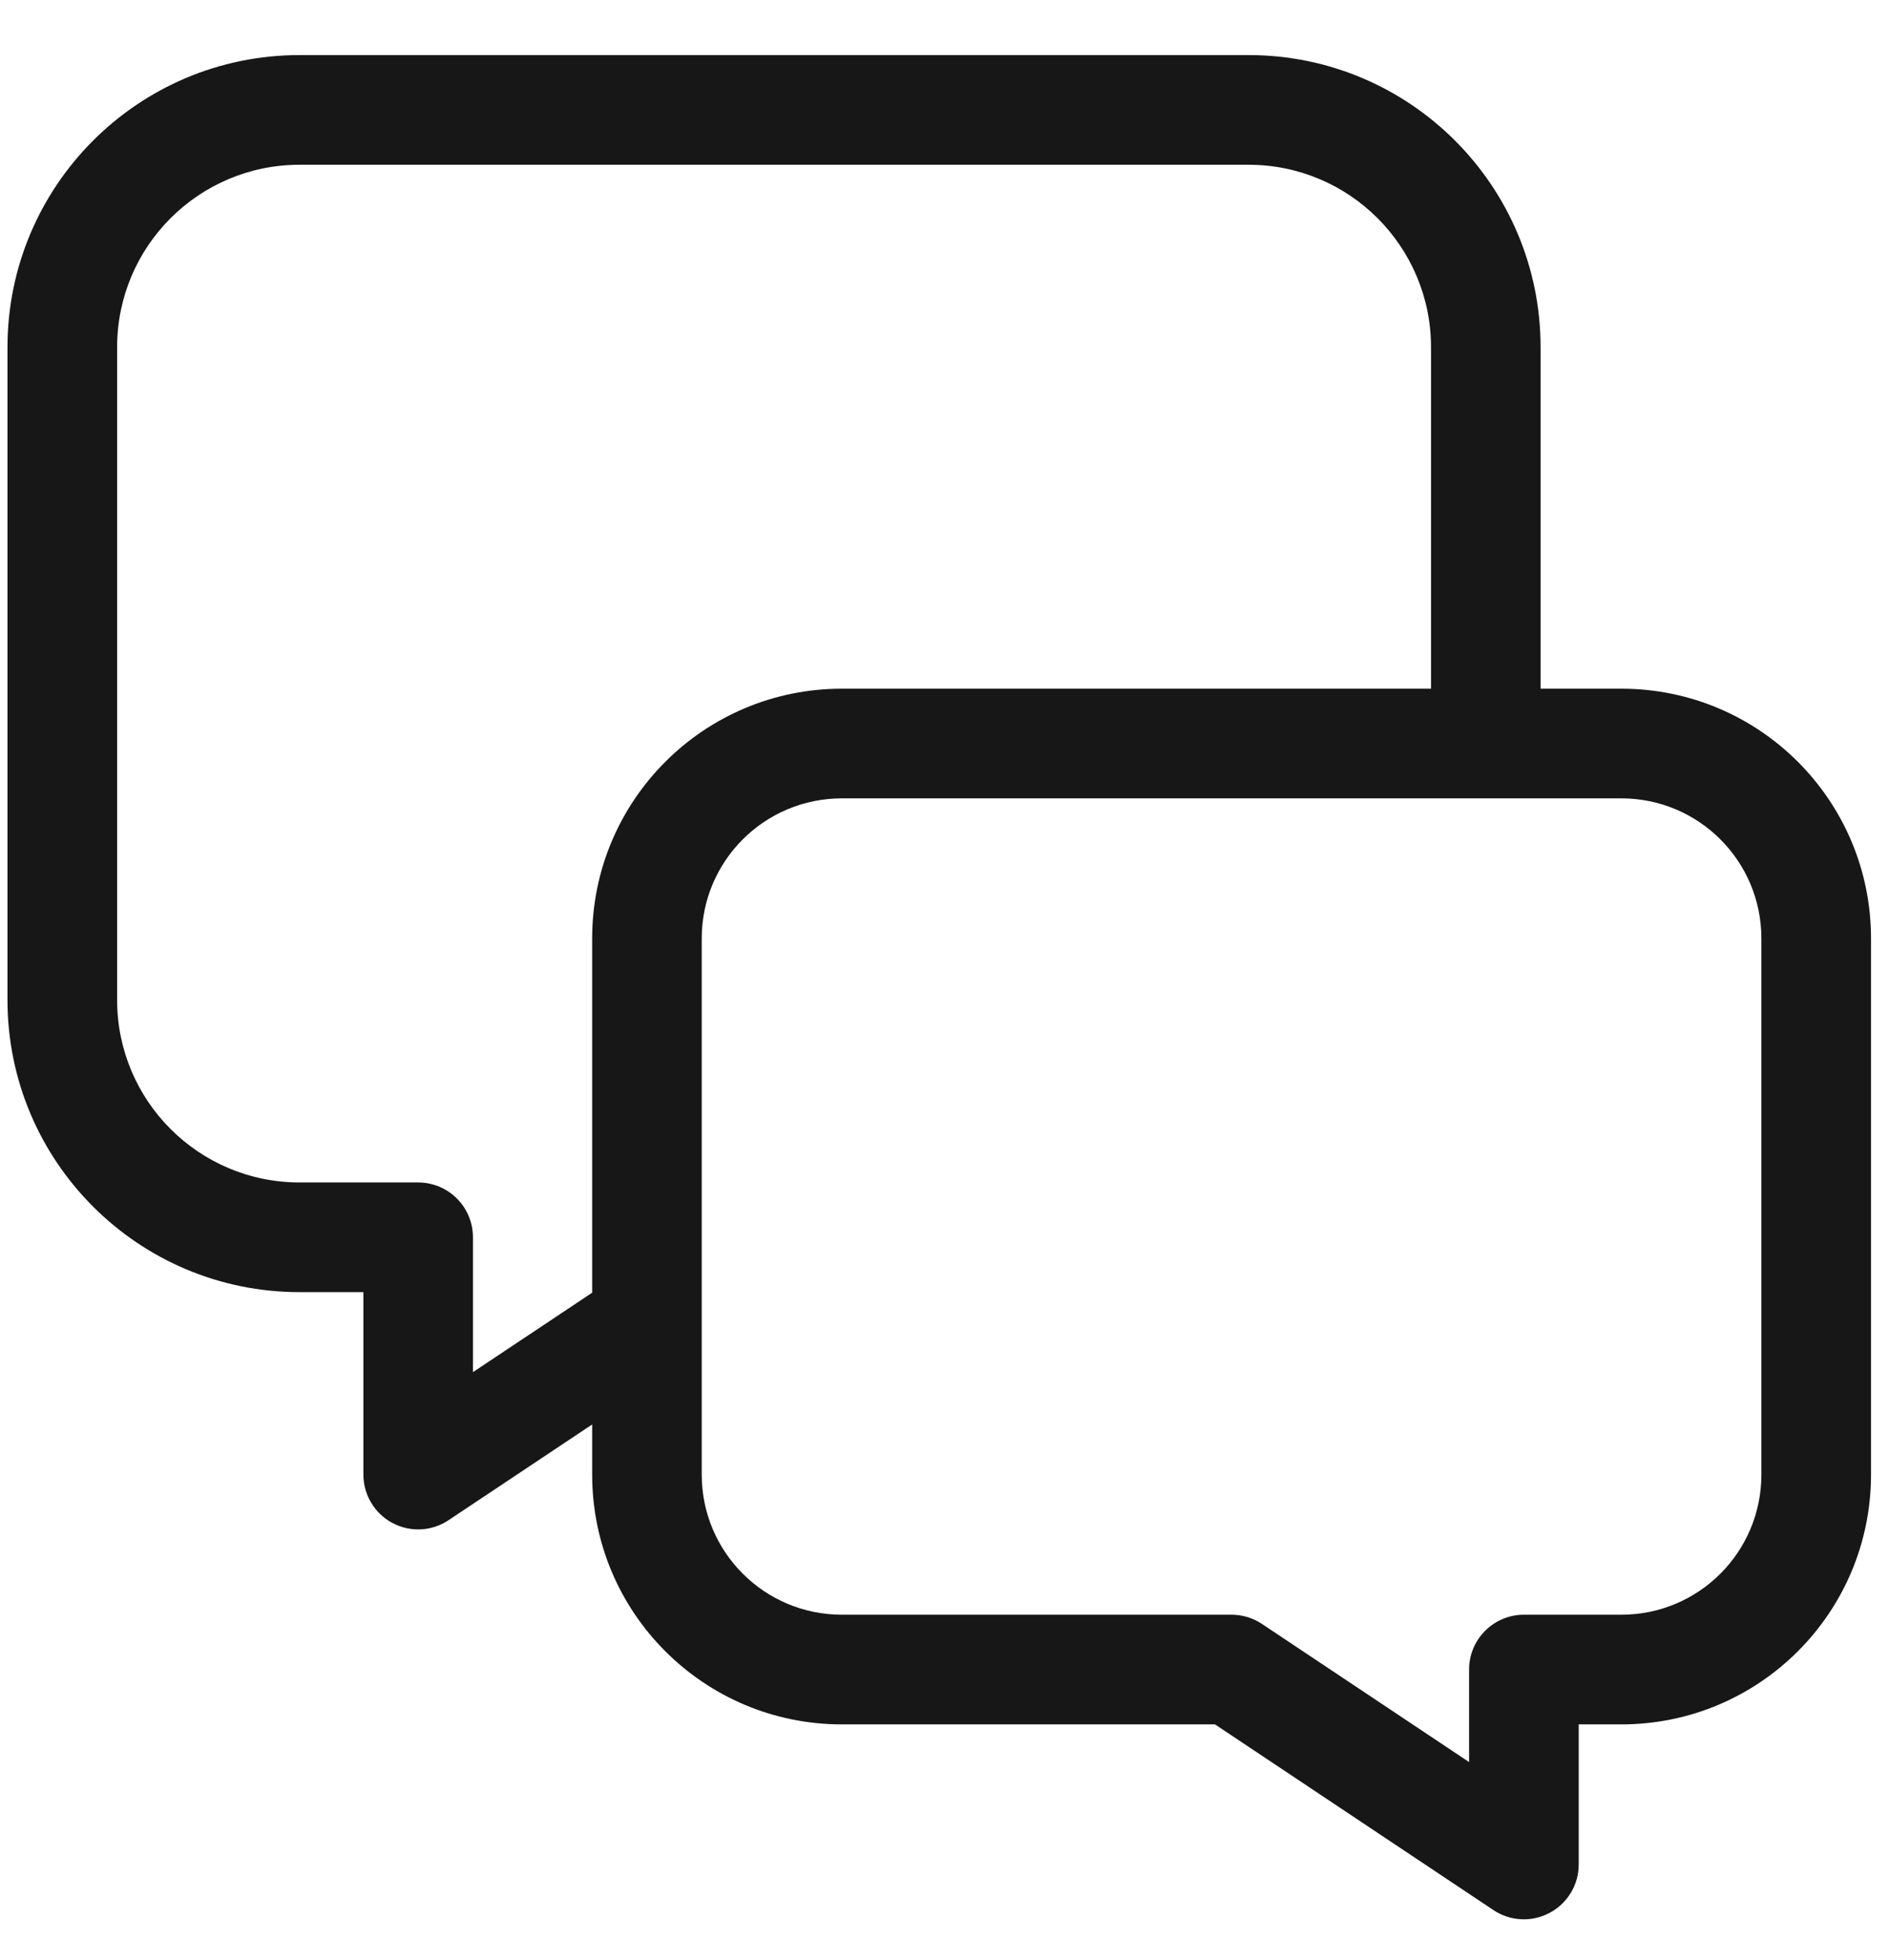 <svg xmlns="http://www.w3.org/2000/svg" width="27" height="28" viewBox="0 0 27 28" fill="none"><path fill-rule="evenodd" clip-rule="evenodd" d="M4.282 0.787C1.976 0.787 0.107 2.656 0.107 4.962V14.287C0.107 16.593 1.976 18.462 4.282 18.462H5.194V21.069C5.194 21.357 5.353 21.623 5.607 21.759C5.862 21.896 6.171 21.881 6.412 21.72L8.464 20.353V21.069C8.464 23.041 10.061 24.638 12.033 24.638H17.366L21.347 27.292C21.587 27.452 21.896 27.467 22.151 27.33C22.406 27.194 22.565 26.929 22.565 26.64V24.638H23.174C25.146 24.638 26.743 23.041 26.743 21.069V13.409C26.743 11.437 25.146 9.84 23.174 9.84H22.02V4.962C22.02 2.656 20.152 0.787 17.846 0.787H4.282ZM20.454 9.84V4.962C20.454 3.521 19.286 2.354 17.846 2.354H4.282C2.842 2.354 1.674 3.521 1.674 4.962V14.287C1.674 15.728 2.842 16.895 4.282 16.895H5.977C6.41 16.895 6.76 17.246 6.76 17.679V19.605L8.464 18.47V13.409C8.464 11.437 10.061 9.84 12.033 9.84H20.454ZM10.03 18.9C10.031 18.892 10.031 18.884 10.03 18.877V13.409C10.03 12.303 10.926 11.407 12.033 11.407H23.174C24.281 11.407 25.176 12.303 25.176 13.409V21.069C25.176 22.175 24.281 23.071 23.174 23.071H21.782C21.349 23.071 20.998 23.422 20.998 23.854V25.176L18.038 23.203C17.909 23.117 17.758 23.071 17.603 23.071H12.033C10.926 23.071 10.03 22.175 10.03 21.069V18.9Z" fill="#171717"></path></svg>